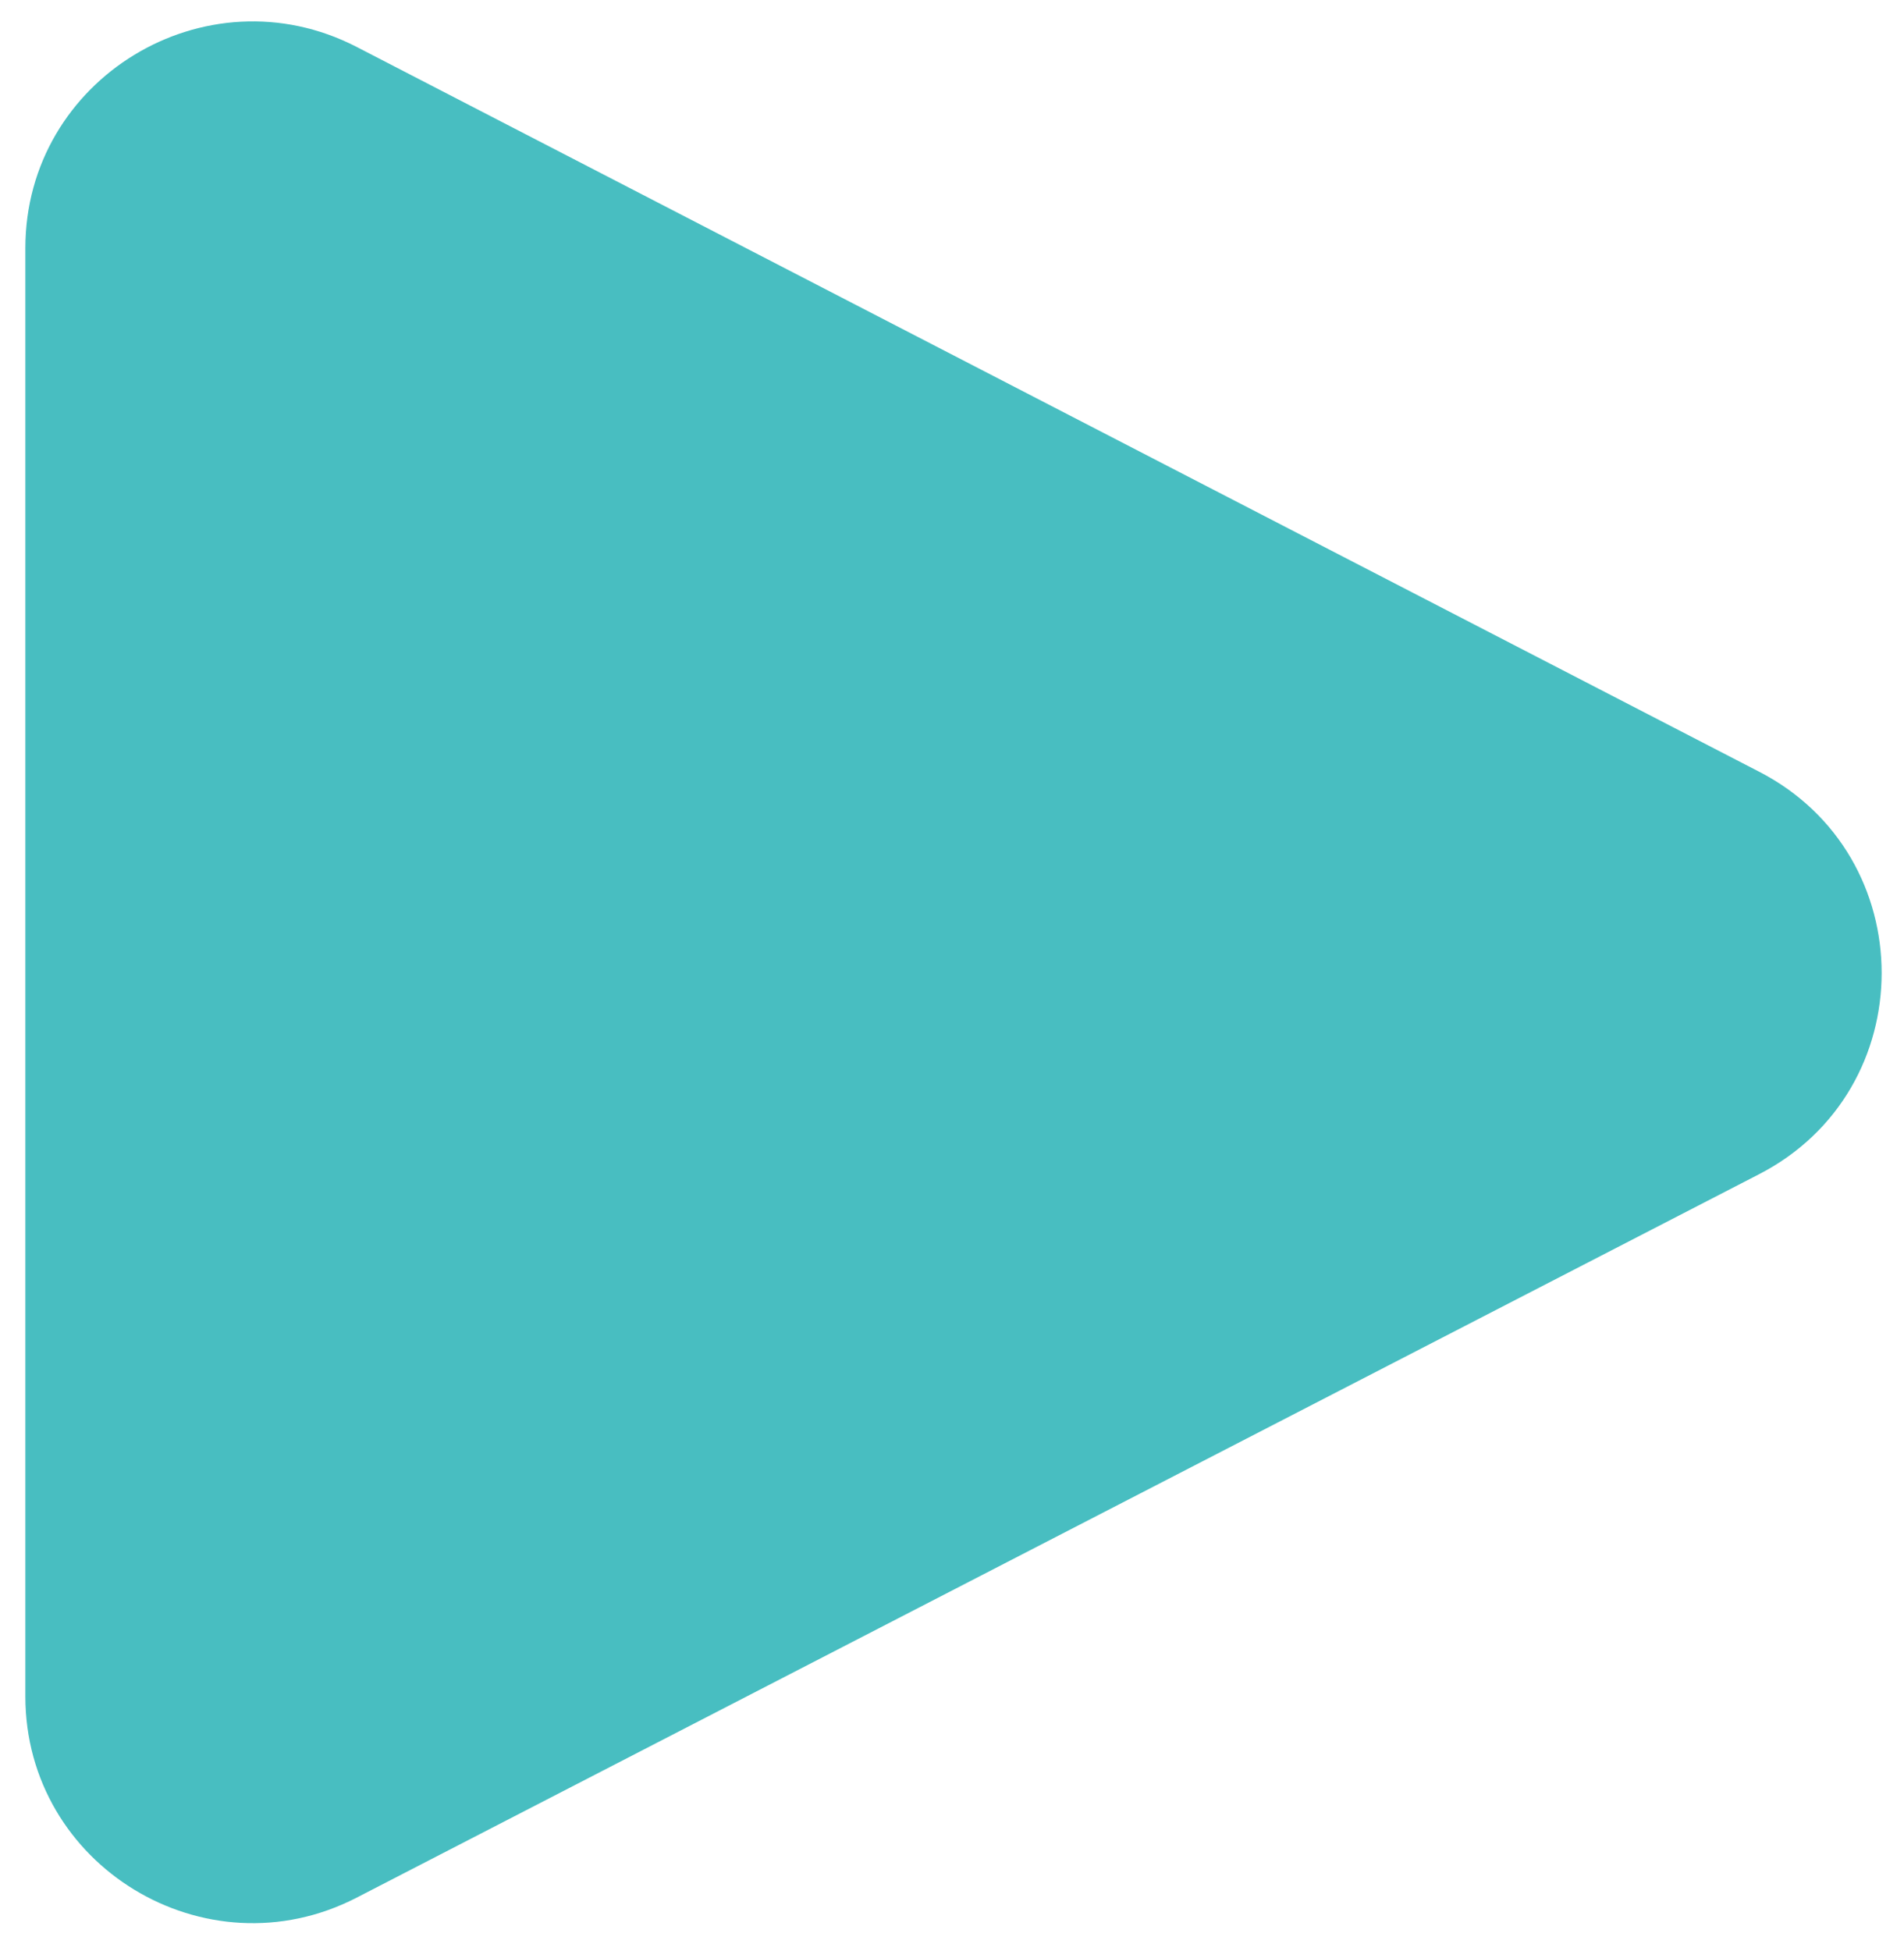 <?xml version="1.0" encoding="utf-8"?>
<!-- Generator: Adobe Illustrator 18.1.1, SVG Export Plug-In . SVG Version: 6.00 Build 0)  -->
<svg version="1.1" baseProfile="tiny" id="Capa_1" xmlns="http://www.w3.org/2000/svg" xmlns:xlink="http://www.w3.org/1999/xlink"
	 x="0px" y="0px" viewBox="0 0 142.7 146.2" xml:space="preserve">
<rect x="-130.6" y="-83" fill="none" width="446.3" height="377.1"/>
<path fill="#48BEC1" d="M26.7,142.2L131.8,88c12.3-6.3,12.3-23.9,0-30.2L26.7,3.5C15.4-2.3,1.9,5.9,1.9,18.6v108.5
	C1.9,139.8,15.4,148,26.7,142.2z"/>
<rect x="-3.1" y="-2.1" fill="none" width="149.8" height="149.1"/>
<rect x="0" y="0" fill="none" width="142.7" height="146.2"/>
</svg>
